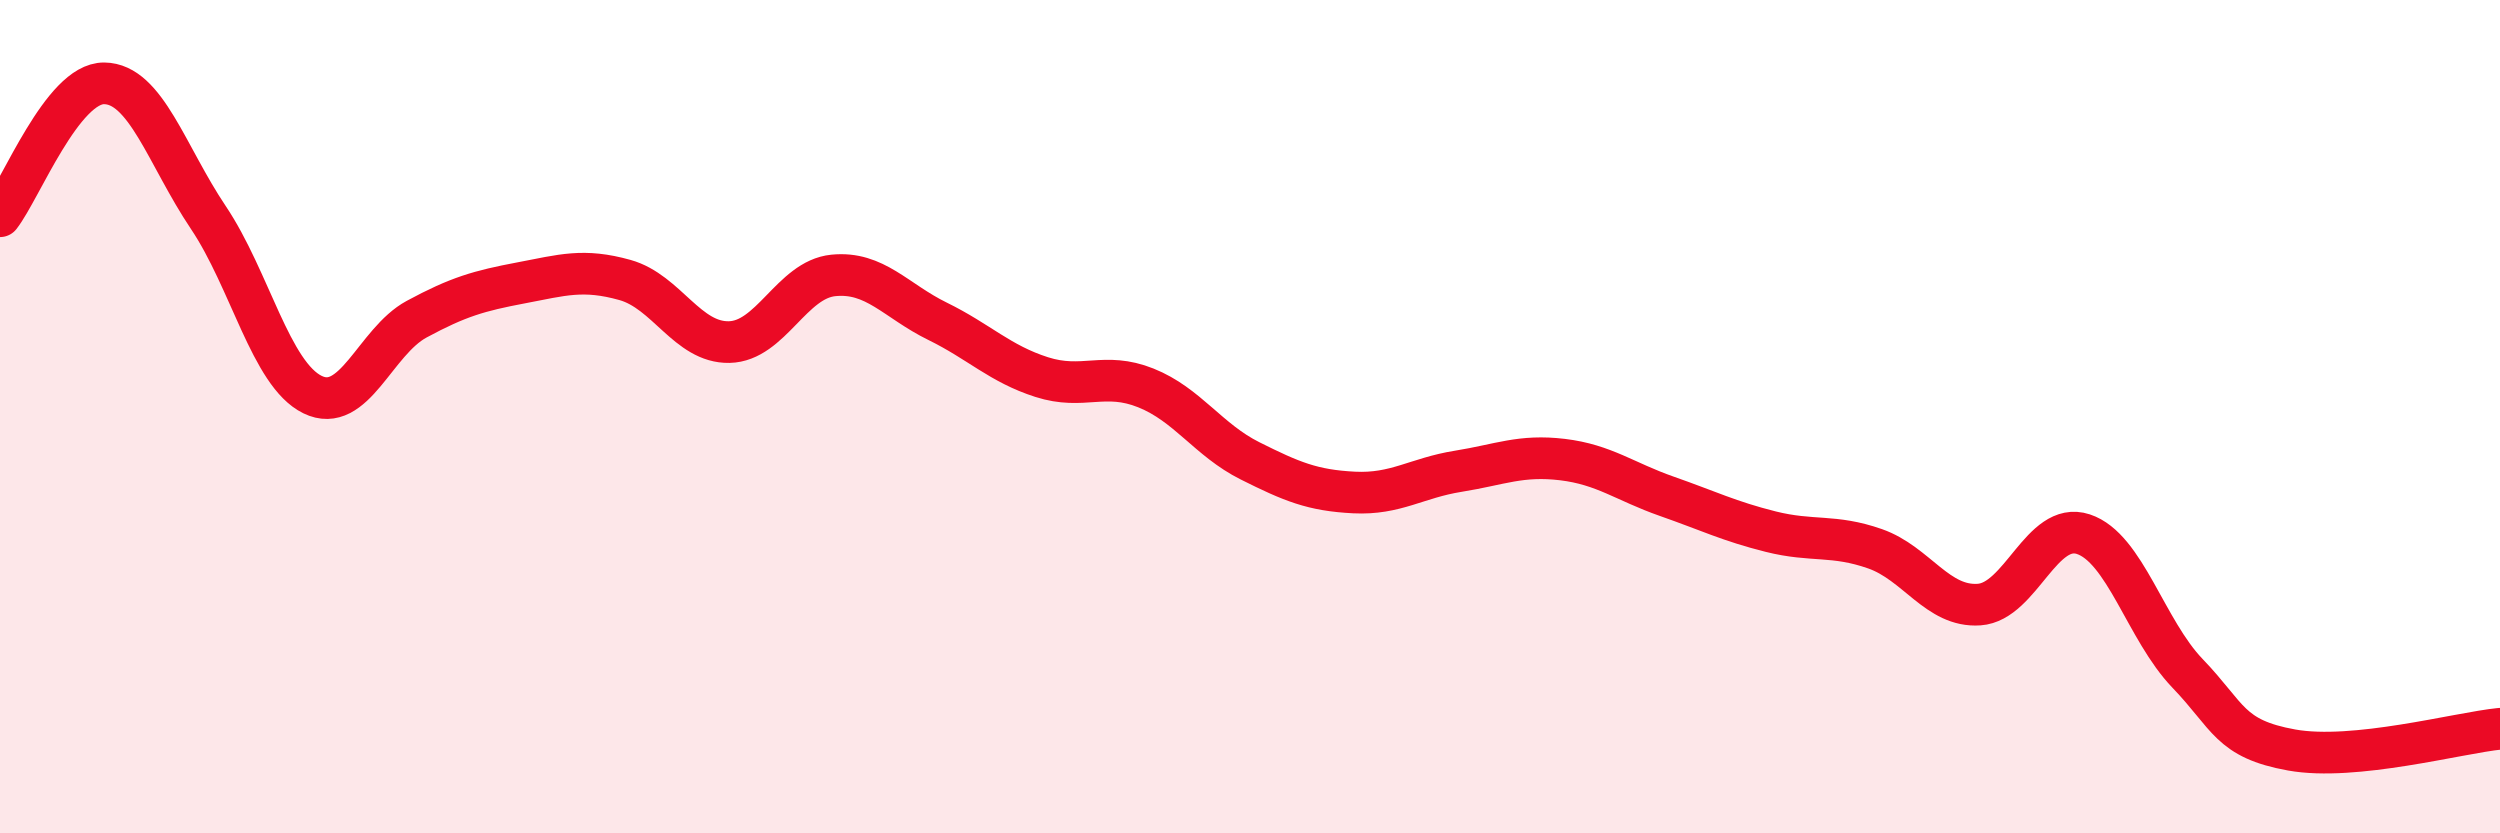
    <svg width="60" height="20" viewBox="0 0 60 20" xmlns="http://www.w3.org/2000/svg">
      <path
        d="M 0,5.19 C 0.5,4.55 1.5,1.99 2.5,2 C 3.5,2.01 4,3.73 5,5.22 C 6,6.71 6.5,8.98 7.5,9.47 C 8.5,9.96 9,8.2 10,7.66 C 11,7.12 11.5,6.98 12.5,6.79 C 13.5,6.6 14,6.44 15,6.72 C 16,7 16.5,8.23 17.5,8.21 C 18.5,8.19 19,6.71 20,6.61 C 21,6.51 21.5,7.22 22.5,7.71 C 23.5,8.2 24,8.73 25,9.05 C 26,9.37 26.5,8.91 27.5,9.31 C 28.5,9.71 29,10.56 30,11.06 C 31,11.56 31.5,11.77 32.5,11.82 C 33.5,11.87 34,11.47 35,11.31 C 36,11.15 36.5,10.91 37.5,11.03 C 38.5,11.15 39,11.56 40,11.91 C 41,12.26 41.5,12.51 42.5,12.76 C 43.5,13.01 44,12.82 45,13.17 C 46,13.52 46.5,14.58 47.5,14.51 C 48.5,14.44 49,12.49 50,12.82 C 51,13.15 51.5,15.12 52.5,16.16 C 53.5,17.2 53.5,17.73 55,18 C 56.5,18.27 59,17.59 60,17.49L60 20L0 20Z"
        fill="#EB0A25"
        opacity="0.1"
        stroke-linecap="round"
        stroke-linejoin="round"
      />
      <path
        d="M 0,5.19 C 0.5,4.55 1.5,1.99 2.5,2 C 3.5,2.01 4,3.73 5,5.22 C 6,6.71 6.5,8.98 7.5,9.47 C 8.5,9.96 9,8.2 10,7.66 C 11,7.12 11.5,6.98 12.5,6.79 C 13.5,6.6 14,6.44 15,6.72 C 16,7 16.5,8.23 17.5,8.21 C 18.5,8.19 19,6.71 20,6.61 C 21,6.51 21.5,7.22 22.5,7.71 C 23.5,8.2 24,8.73 25,9.05 C 26,9.37 26.5,8.91 27.5,9.31 C 28.5,9.71 29,10.56 30,11.06 C 31,11.56 31.5,11.77 32.5,11.82 C 33.5,11.87 34,11.47 35,11.31 C 36,11.15 36.5,10.91 37.5,11.03 C 38.5,11.15 39,11.56 40,11.91 C 41,12.26 41.5,12.51 42.5,12.76 C 43.5,13.01 44,12.82 45,13.17 C 46,13.52 46.5,14.58 47.5,14.51 C 48.5,14.44 49,12.49 50,12.82 C 51,13.15 51.5,15.12 52.5,16.16 C 53.5,17.2 53.5,17.73 55,18 C 56.5,18.27 59,17.59 60,17.49"
        stroke="#EB0A25"
        stroke-width="1"
        fill="none"
        stroke-linecap="round"
        stroke-linejoin="round"
      />
    </svg>
  